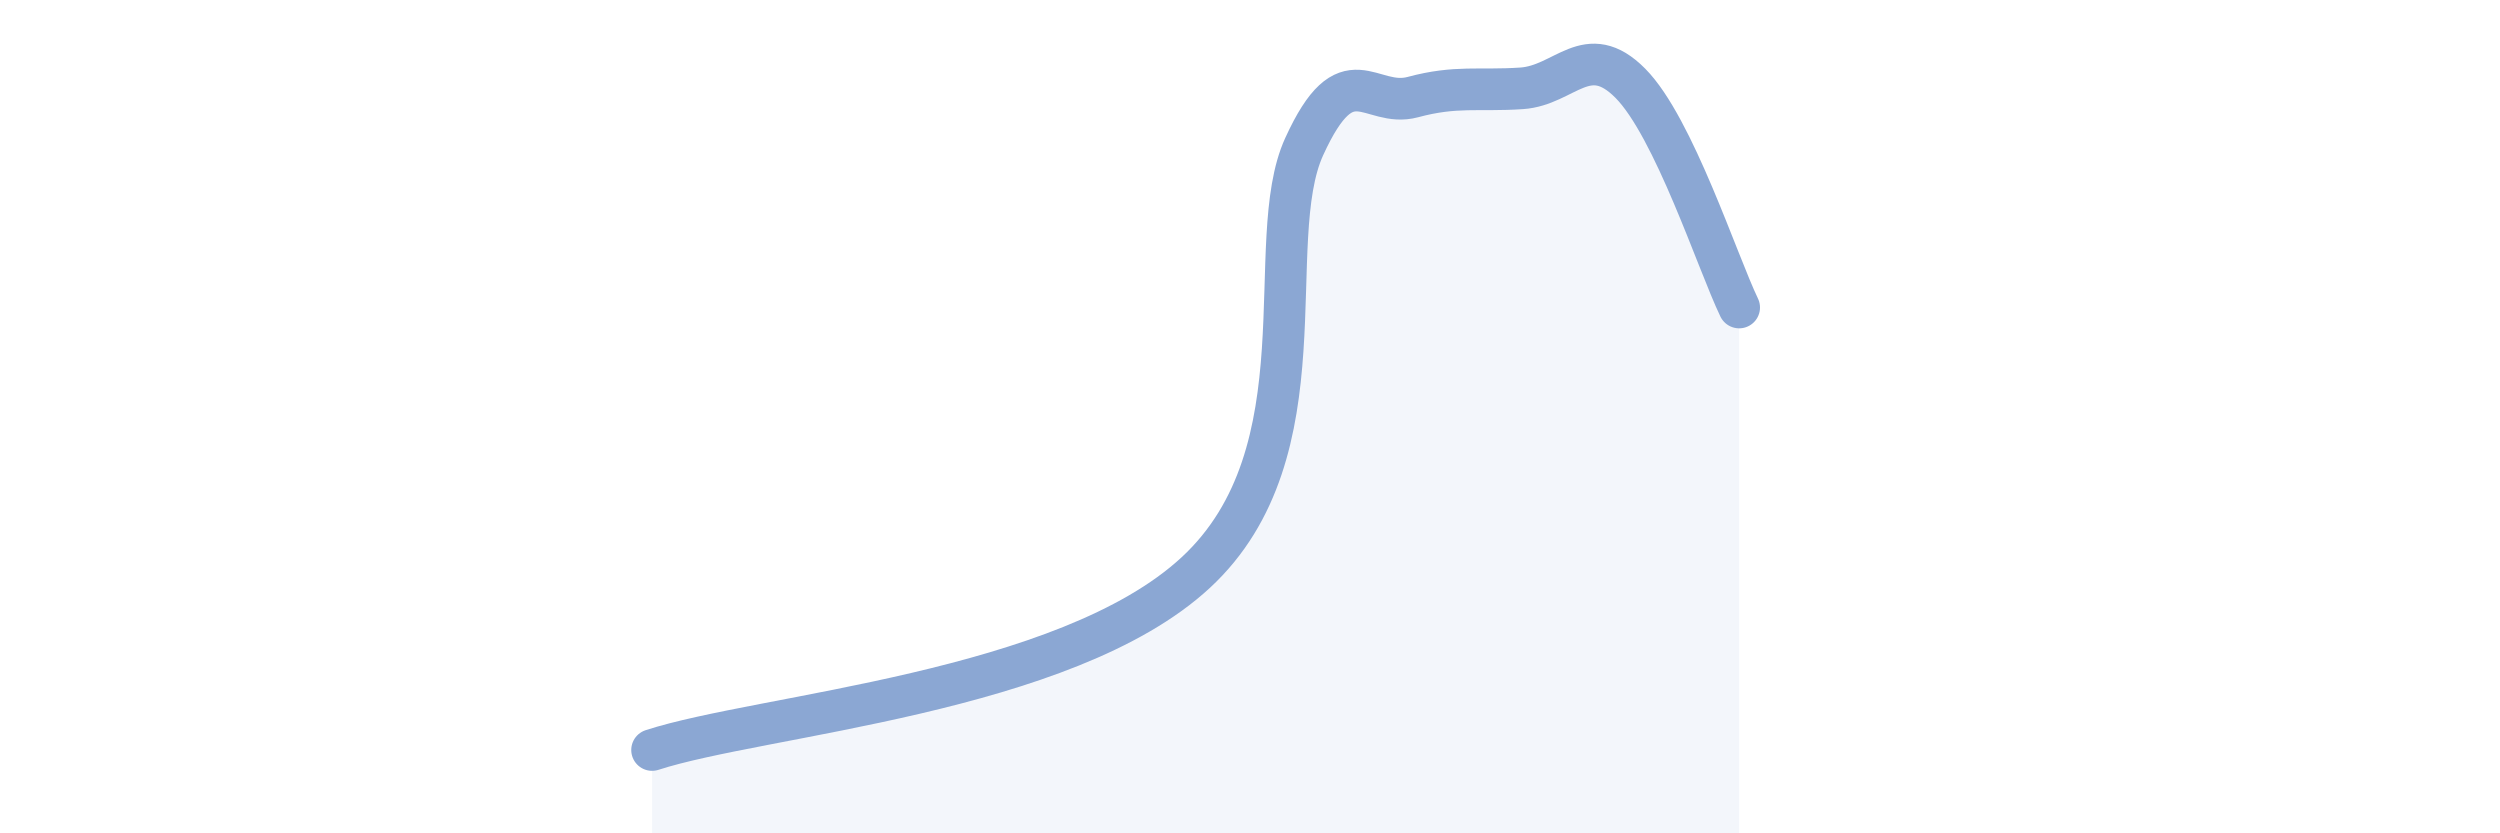 
    <svg width="60" height="20" viewBox="0 0 60 20" xmlns="http://www.w3.org/2000/svg">
      <path
        d="M 15.65,18 C 18.26,17.15 25.57,16.64 28.7,13.74 C 31.83,10.84 30.26,5.8 31.3,3.52 C 32.34,1.24 32.87,2.61 33.91,2.33 C 34.95,2.05 35.48,2.19 36.52,2.12 C 37.56,2.05 38.09,0.95 39.13,2 C 40.17,3.05 41.22,6.3 41.74,7.38L41.74 20L15.65 20Z"
        fill="#8ba7d3"
        opacity="0.1"
        stroke-linecap="round"
        stroke-linejoin="round"
      />
      <path
        d="M 15.65,18 C 18.26,17.15 25.57,16.64 28.7,13.74 C 31.83,10.84 30.26,5.8 31.3,3.52 C 32.34,1.24 32.87,2.61 33.91,2.33 C 34.95,2.05 35.48,2.19 36.52,2.12 C 37.56,2.05 38.09,0.95 39.13,2 C 40.17,3.05 41.22,6.3 41.74,7.38"
        stroke="#8ba7d3"
        stroke-width="1"
        fill="none"
        stroke-linecap="round"
        stroke-linejoin="round"
      />
    </svg>
  